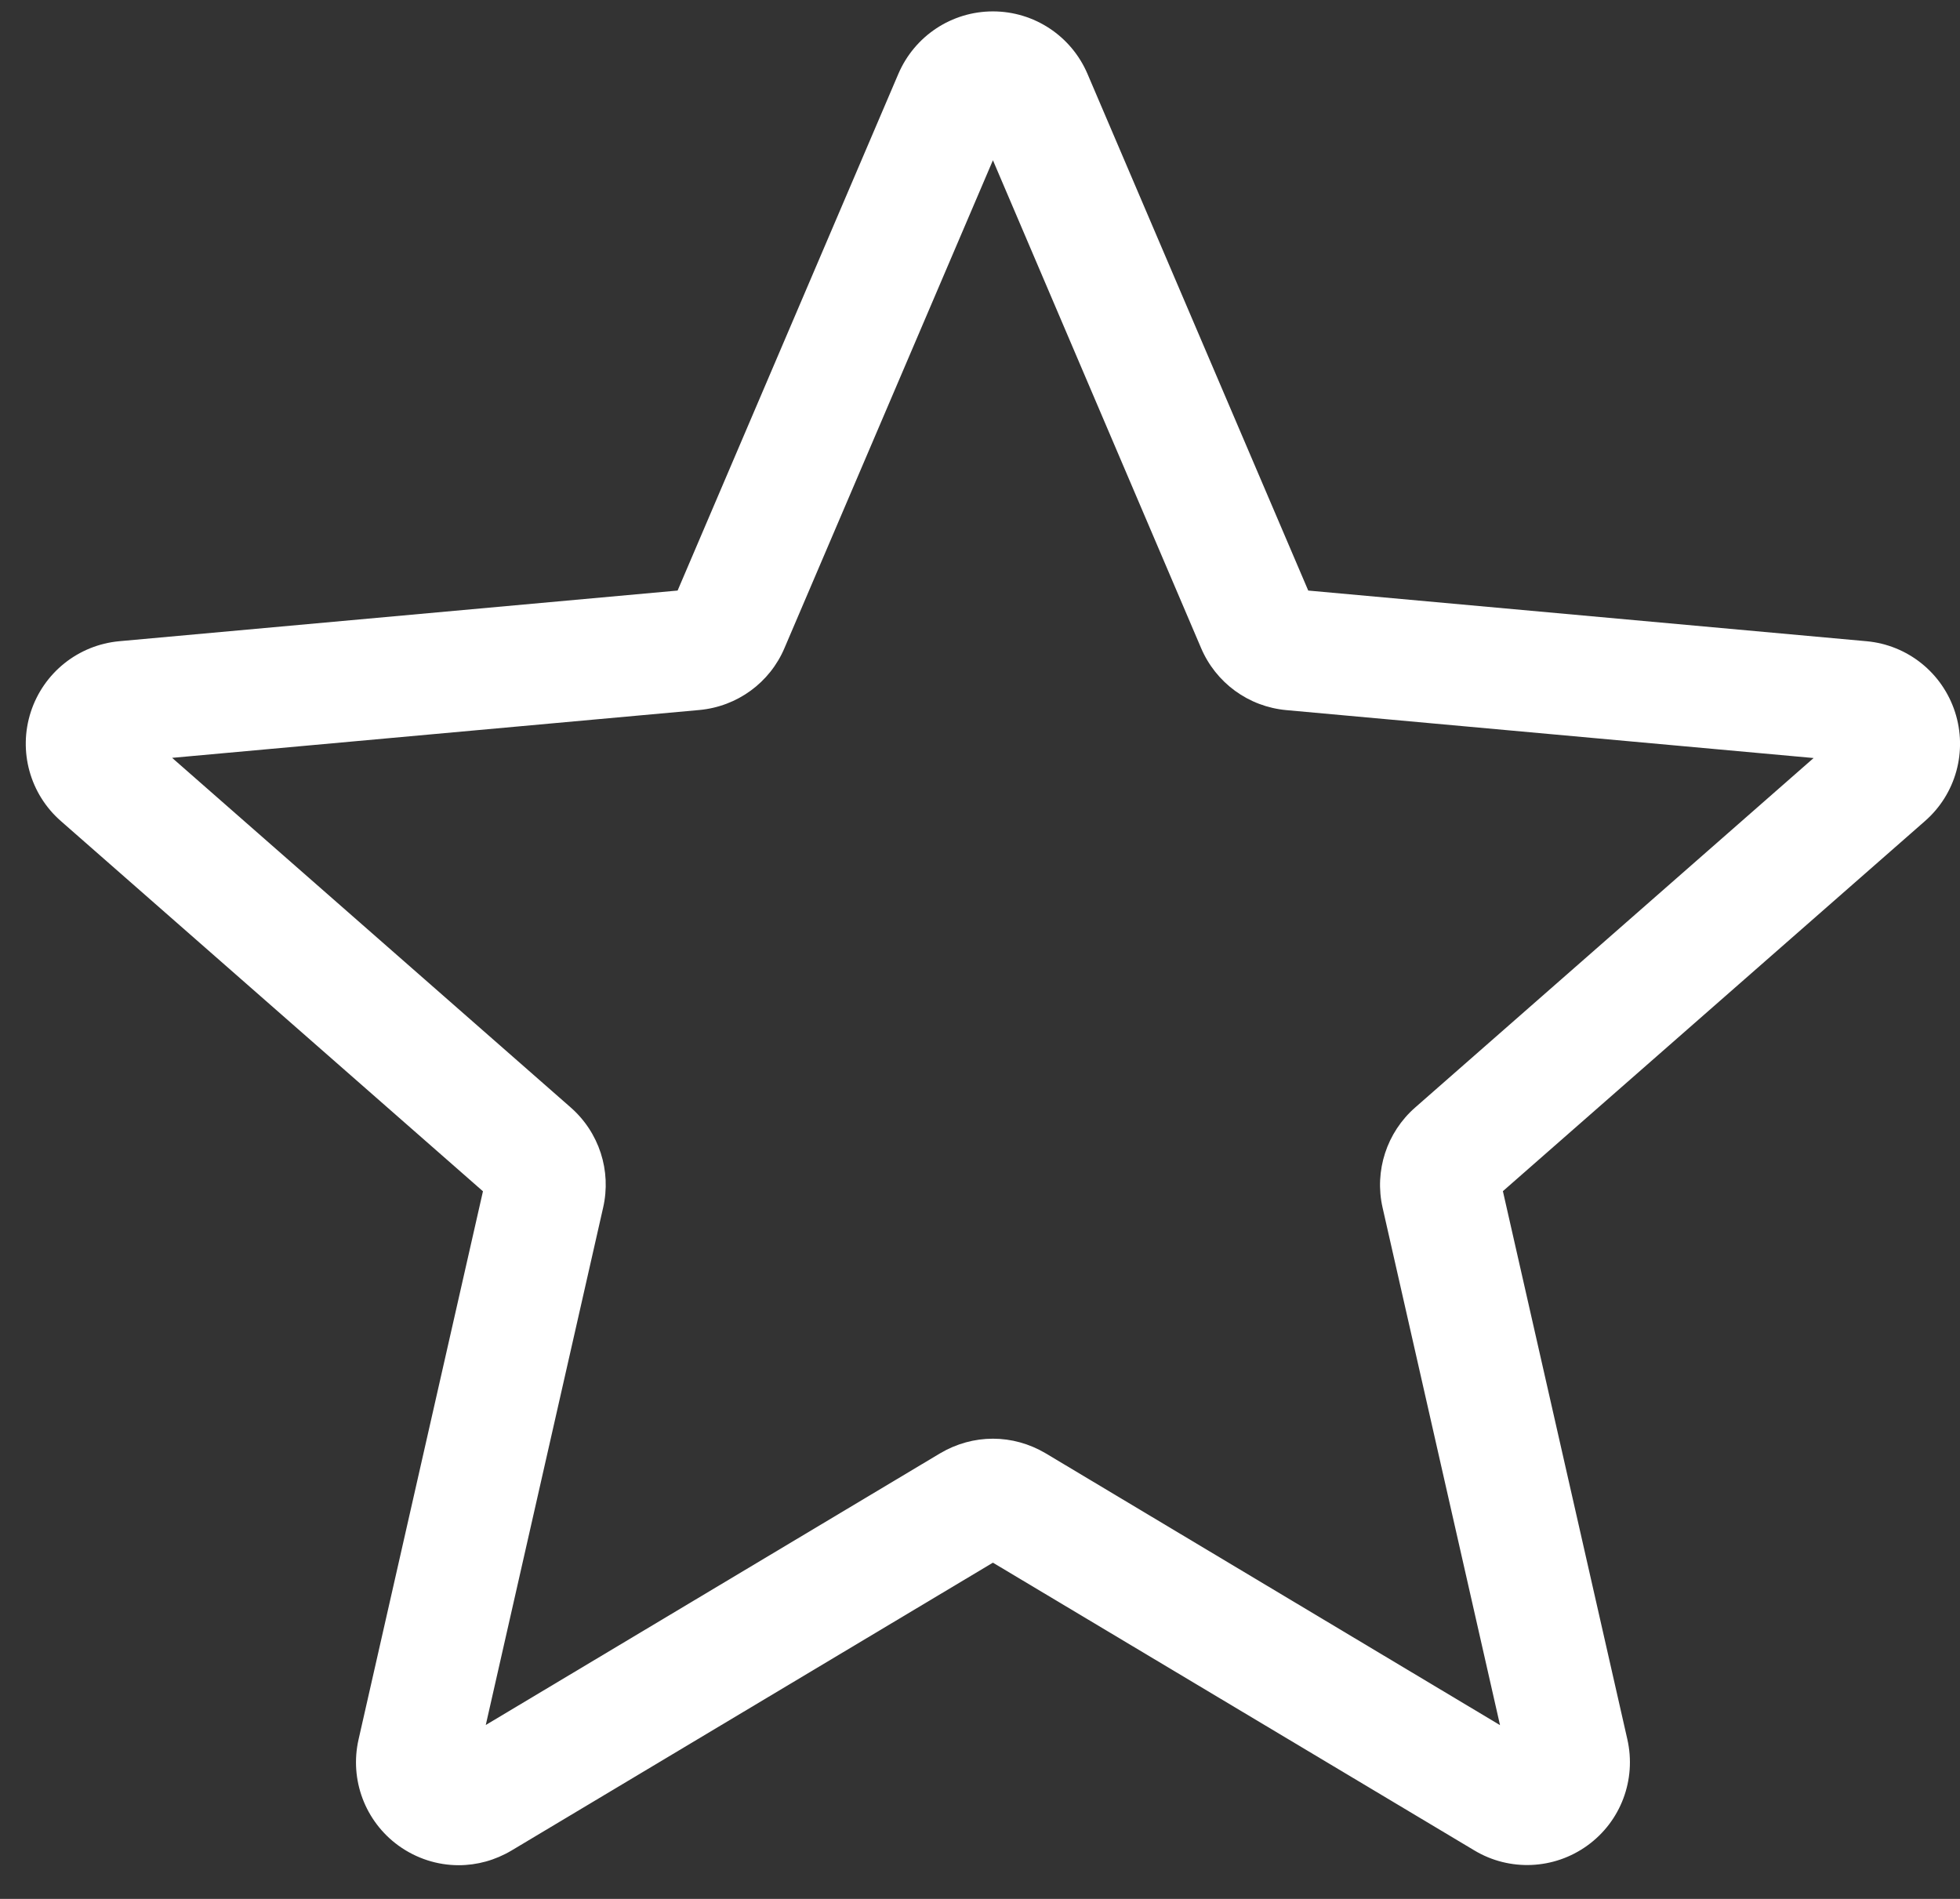 <?xml version="1.0" encoding="UTF-8"?>
<svg width="32px" height="31px" viewBox="0 0 32 31" version="1.1" xmlns="http://www.w3.org/2000/svg" xmlns:xlink="http://www.w3.org/1999/xlink">
    <rect x="0" y="0" width="32" height="31" fill="#333333" stroke="none"/>
    <!-- Generator: Sketch 61 (89581) - https://sketch.com -->
    <title>star (5)</title>
    <desc>Created with Sketch.</desc>
    <g id="Product-Detail-Heros" stroke="none" stroke-width="1" fill="none" fill-rule="evenodd">
        <g id="BuzzBallz---UI---Product-Detail-Hero-2" transform="translate(-1112, -611)" fill="#FFFFFF" fill-rule="nonzero">
            <g id="Group-30" transform="translate(0, 573.89)">
                <g id="Group-27" transform="translate(178.955, 37.273)">
                    <g id="Group-23" transform="translate(933.466, 0.023)">
                        <g id="star-(5)" transform="translate(0, 0)">
                            <path d="M7.068,30.264 C6.722,30.264 6.379,30.156 6.085,29.944 C5.539,29.548 5.284,28.867 5.433,28.211 L7.464,19.262 L0.574,13.219 C0.068,12.777 -0.126,12.077 0.082,11.436 C0.29,10.797 0.856,10.344 1.526,10.282 L10.642,9.455 L14.246,1.02 C14.512,0.4 15.117,0 15.79,0 C16.462,0 17.068,0.4 17.333,1.018 L20.938,9.455 L30.052,10.282 C30.724,10.343 31.289,10.797 31.497,11.436 C31.705,12.076 31.513,12.777 31.006,13.219 L24.116,19.26 L26.148,28.209 C26.297,28.867 26.042,29.548 25.496,29.942 C24.951,30.337 24.224,30.367 23.651,30.023 L15.79,25.325 L7.929,30.025 C7.663,30.183 7.367,30.264 7.068,30.264 Z M15.79,23.301 C16.089,23.301 16.384,23.382 16.65,23.539 L24.069,27.977 L22.152,19.53 C22.015,18.929 22.219,18.301 22.684,17.894 L29.189,12.189 L20.582,11.407 C19.962,11.351 19.429,10.961 19.187,10.39 L15.79,2.43 L12.388,10.391 C12.149,10.958 11.616,11.348 10.997,11.405 L2.389,12.186 L8.895,17.892 C9.361,18.3 9.564,18.926 9.426,19.529 L7.51,27.975 L14.929,23.539 C15.195,23.382 15.491,23.301 15.79,23.301 Z" id="Shape"></path>
                        </g>
                    </g>
                </g>
            </g>
        </g>
    </g>
</svg>